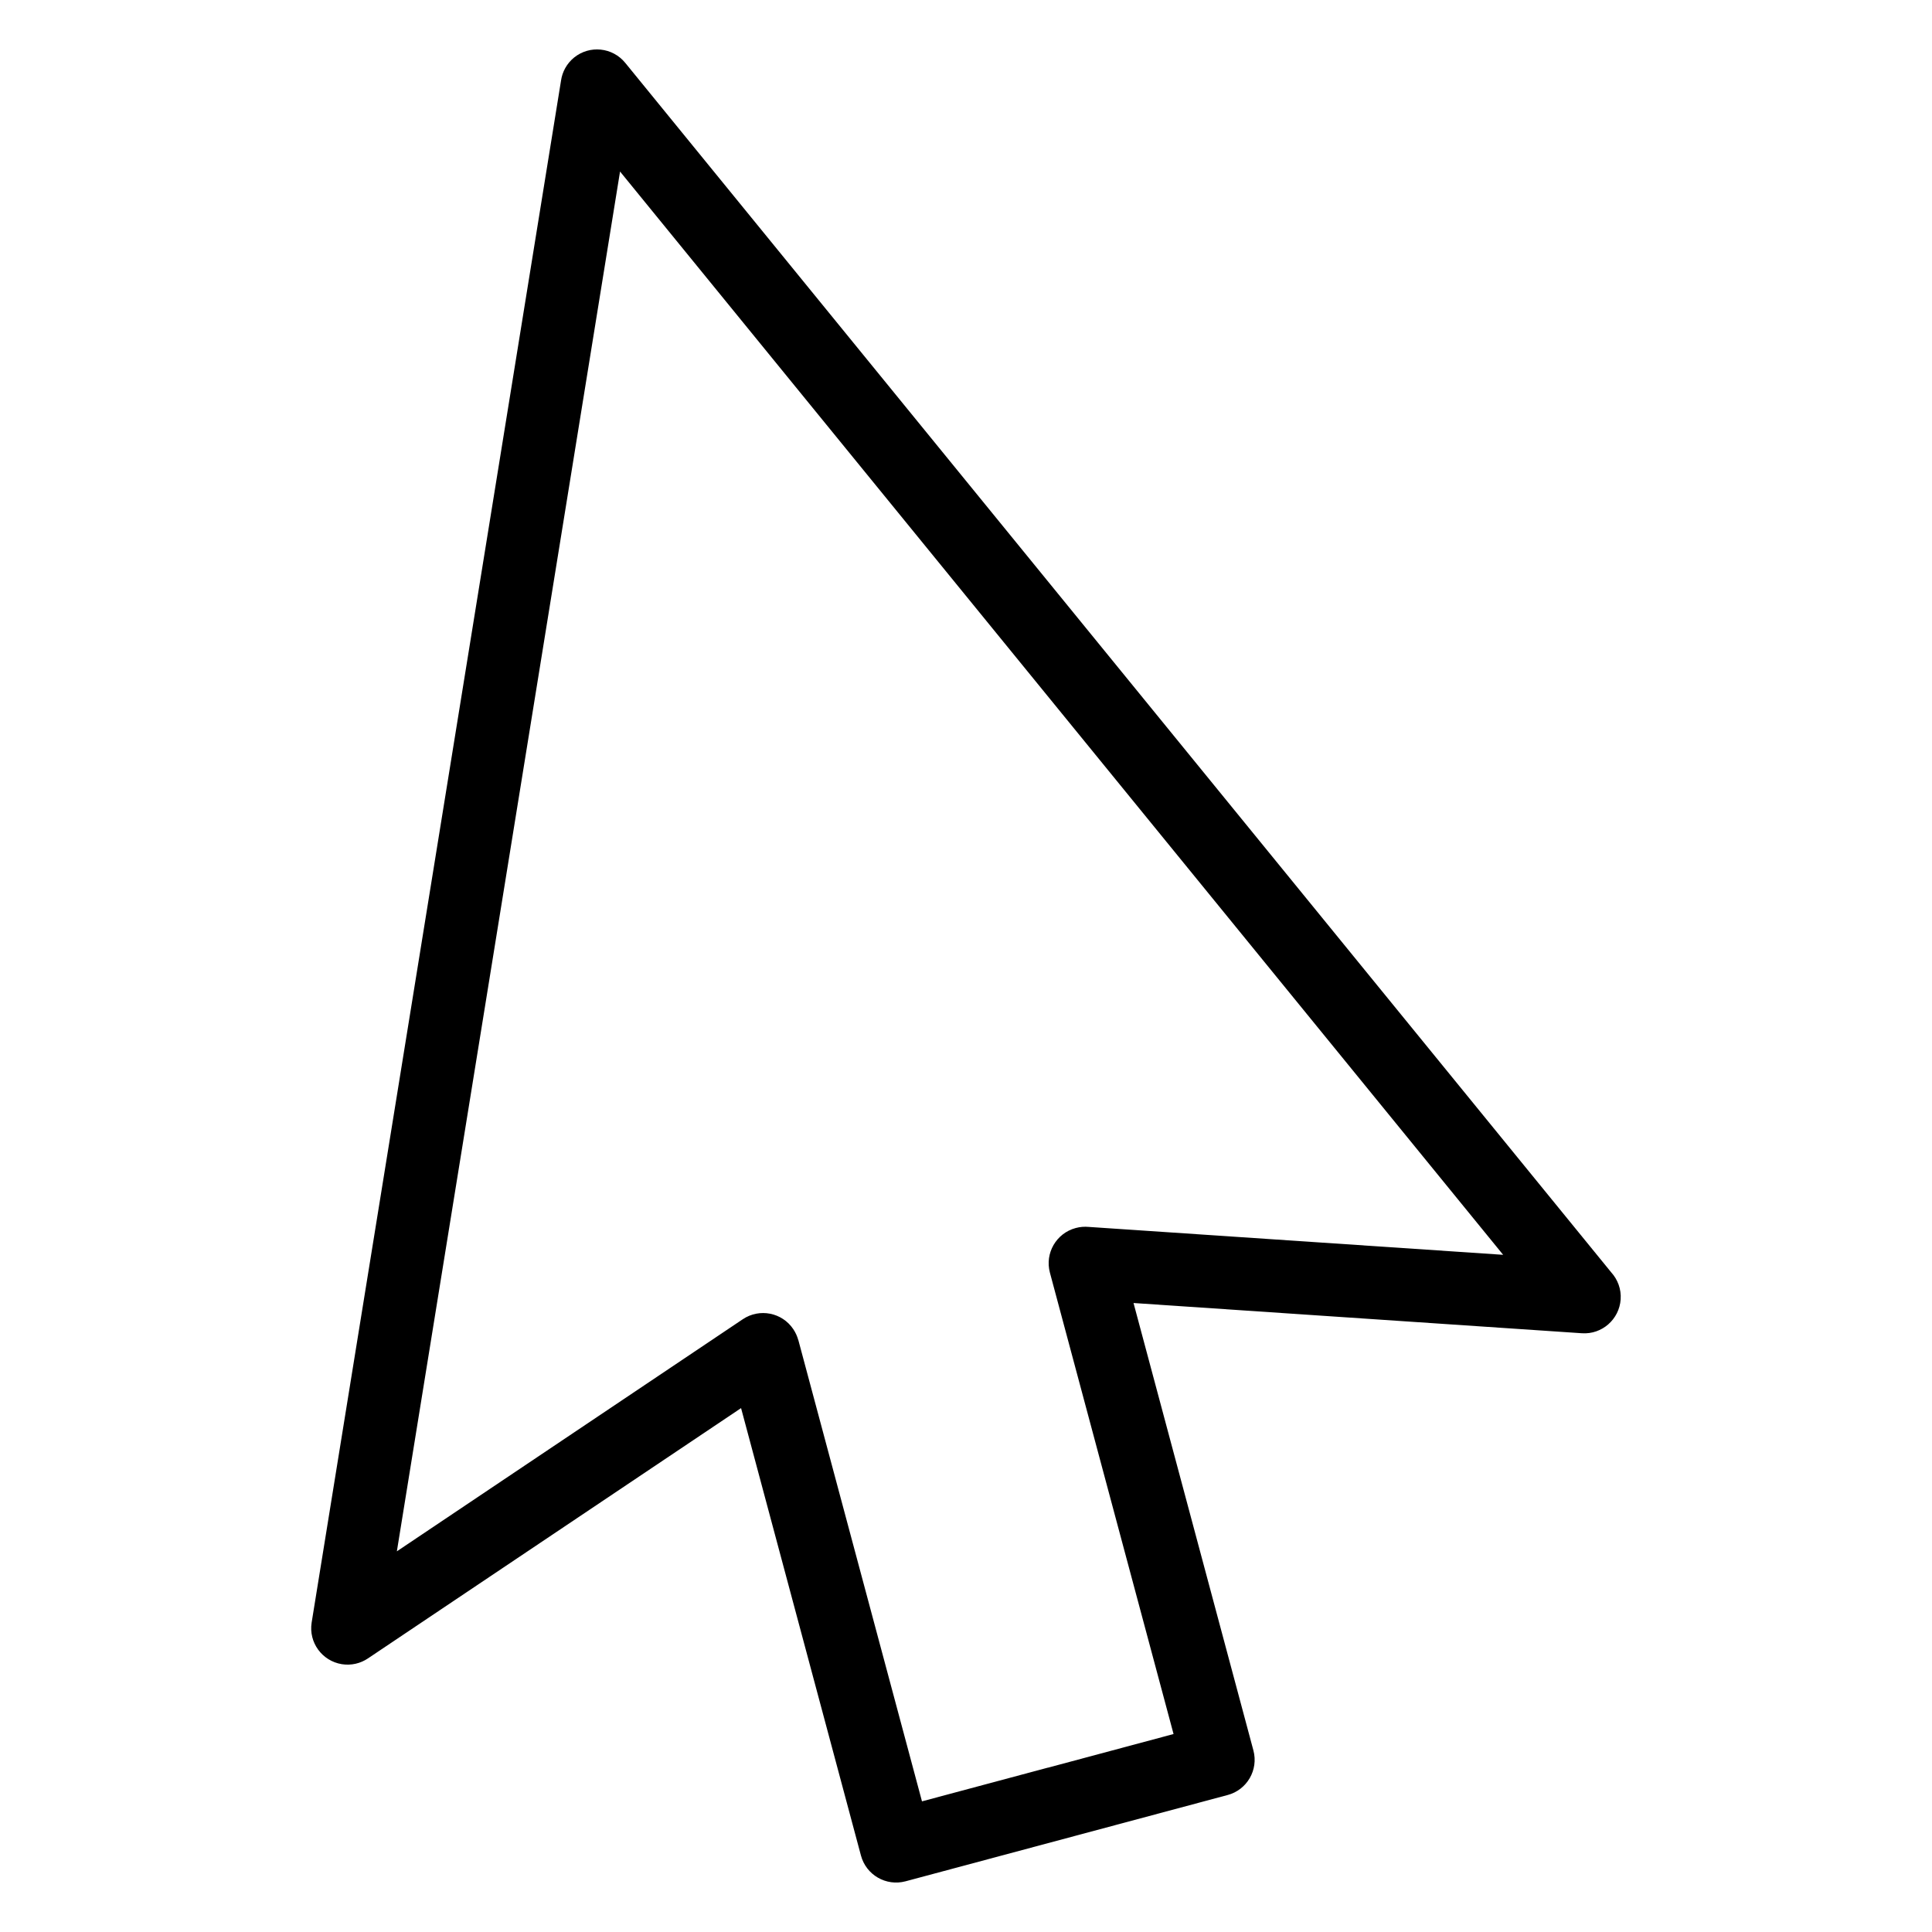 <?xml version="1.0" encoding="UTF-8"?>
<!-- Uploaded to: SVG Repo, www.svgrepo.com, Generator: SVG Repo Mixer Tools -->
<svg fill="#000000" width="800px" height="800px" version="1.1" viewBox="144 144 512 512" xmlns="http://www.w3.org/2000/svg">
 <path d="m421.66 612.47 33.344-8.934-32.77-122.28c-1.375-5.152 1.691-10.445 6.848-11.82 1.164-0.316 2.344-0.395 3.477-0.289l109.79 7.391-234.03-287.08-59.145 365.66 91.684-61.516c4.43-2.961 10.414-1.785 13.375 2.644 0.605 0.906 1.043 1.875 1.316 2.871h0.016l32.77 122.26 33.359-8.934zm47.672 7.227-85.352 22.867c-5.152 1.375-10.445-1.676-11.82-6.832l-31.77-118.57-98.91 66.352c-1.949 1.301-4.367 1.906-6.879 1.512-5.262-0.848-8.844-5.773-8.012-11.035l66.094-408.66c0.332-2.297 1.512-4.488 3.445-6.074 4.141-3.356 10.203-2.734 13.574 1.406l261.31 320.55c1.691 1.875 2.66 4.398 2.481 7.117-0.363 5.32-4.957 9.355-10.277 8.992l-118.82-8.012 31.77 118.57c1.375 5.152-1.676 10.445-6.832 11.82z"/>
</svg>